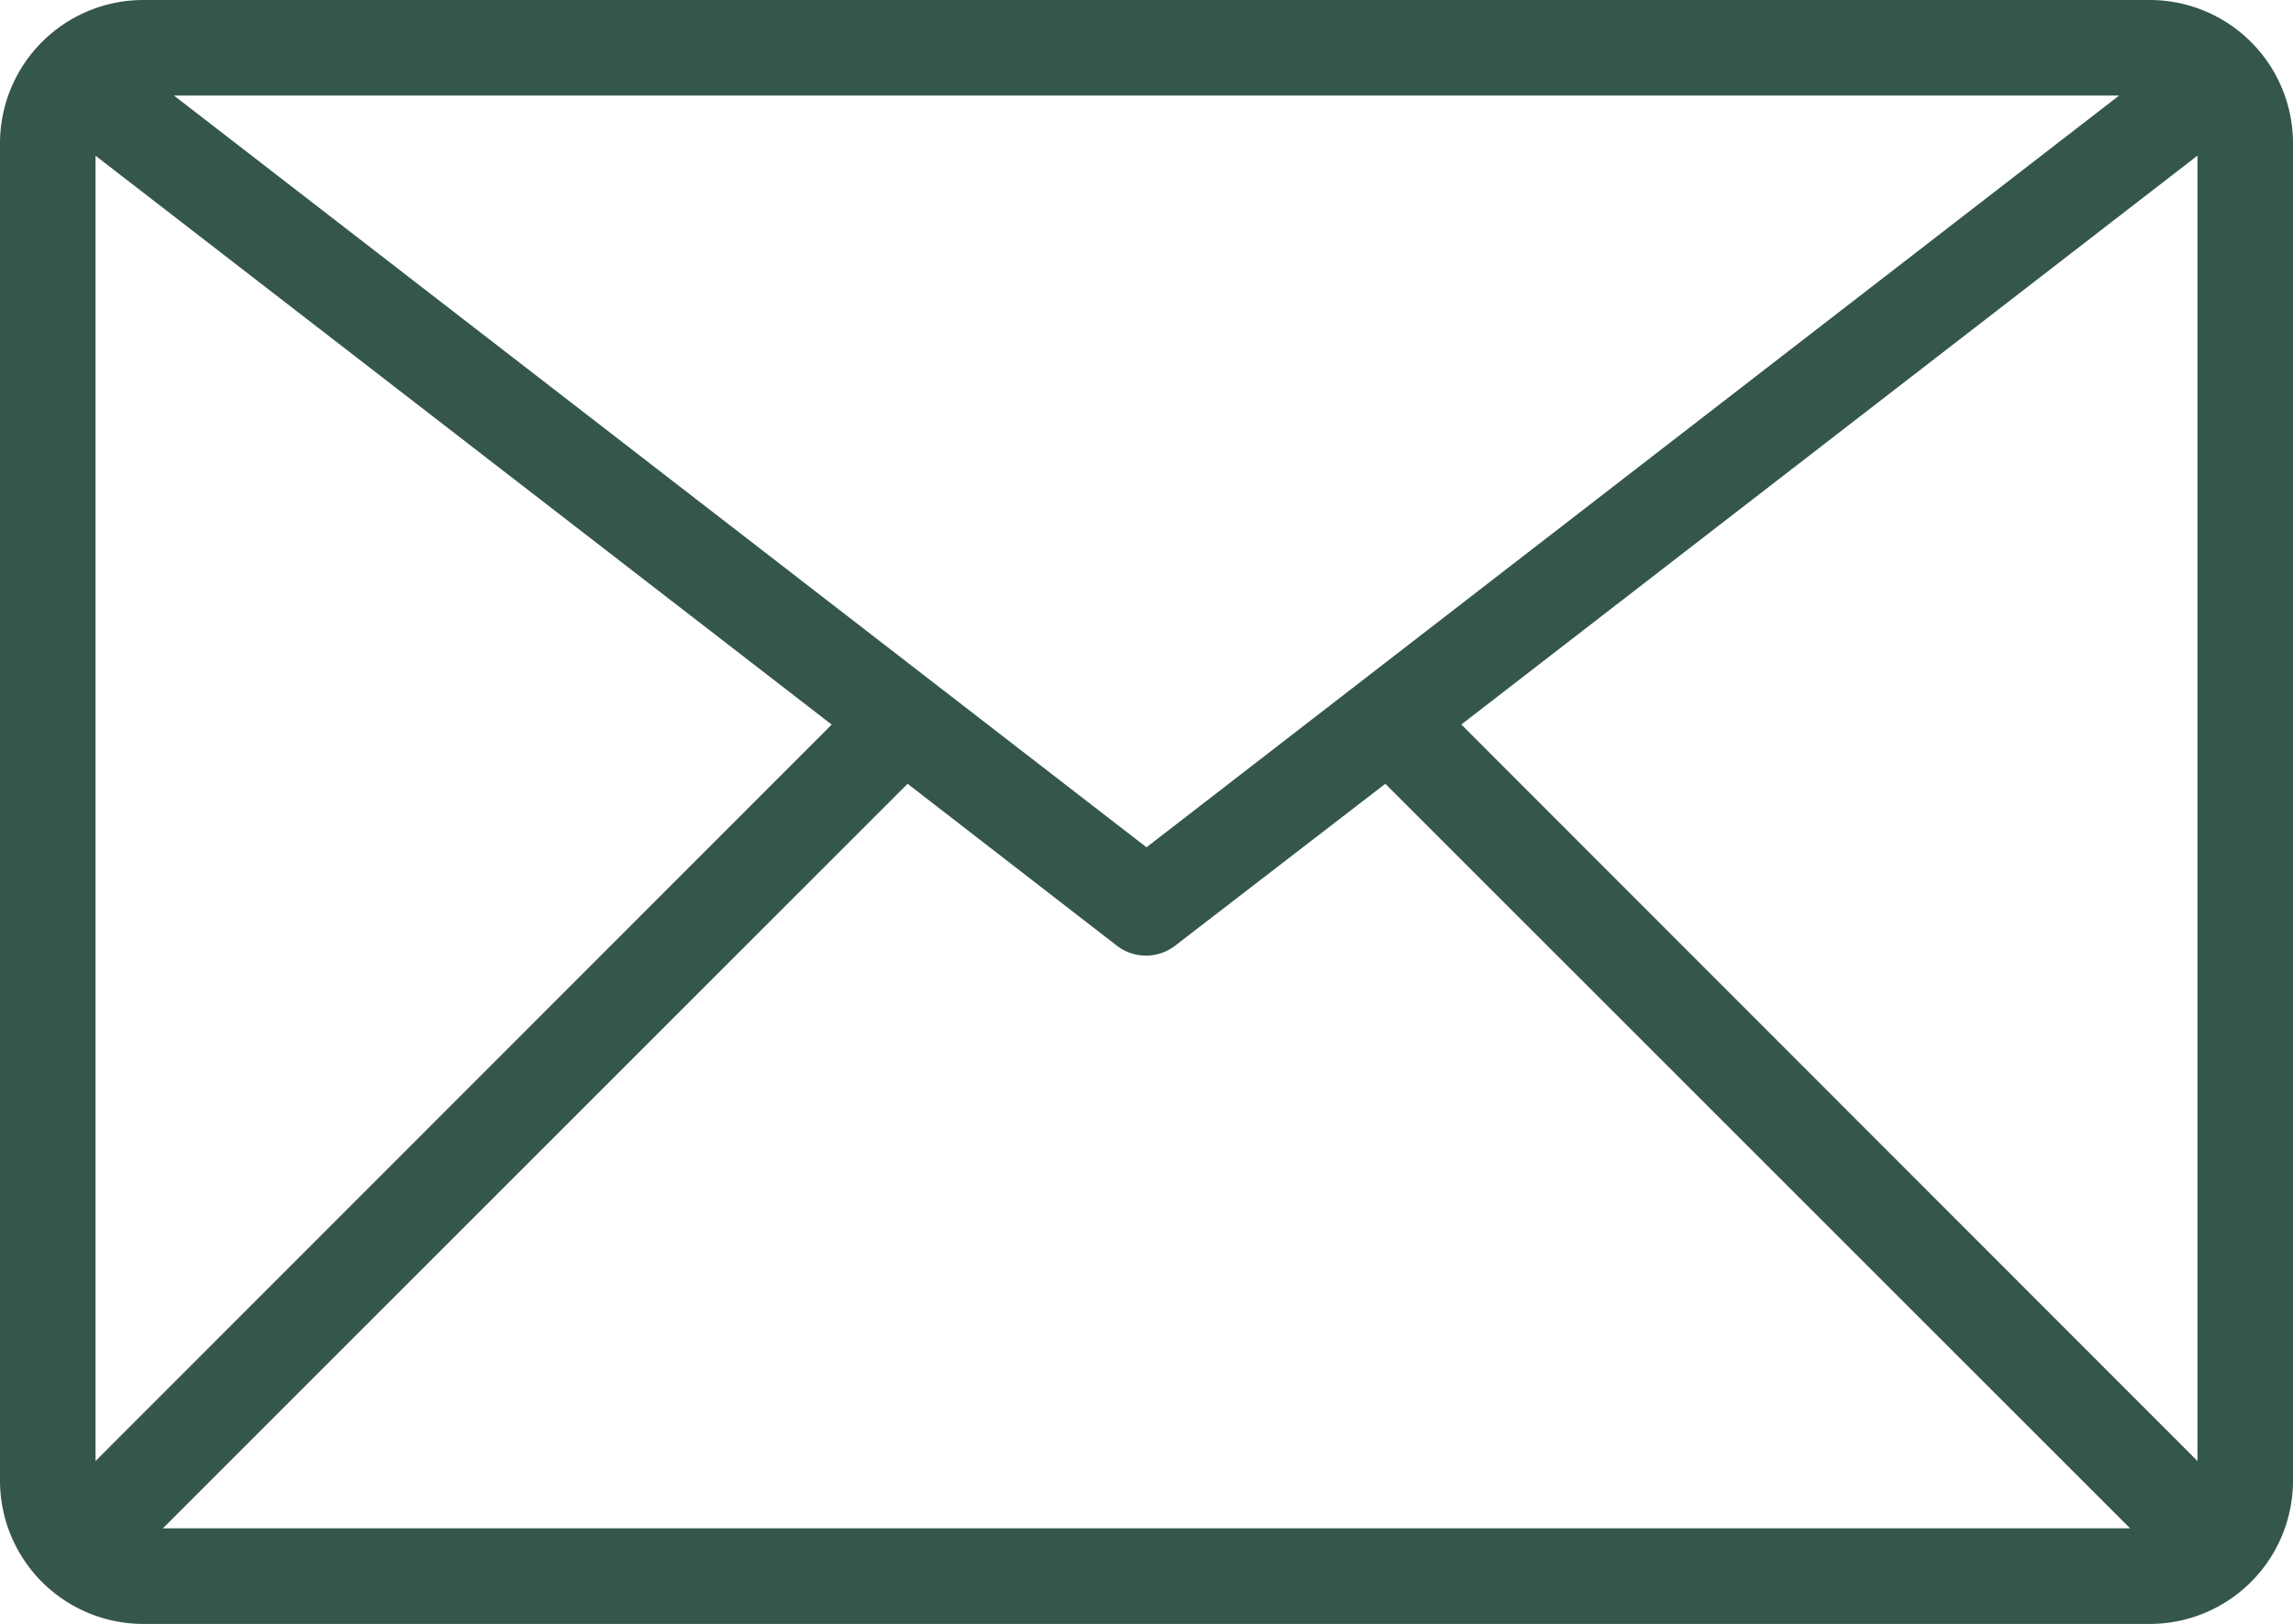 <svg id="Email_Icon" xmlns="http://www.w3.org/2000/svg" width="27" height="19.125" viewBox="0 0 27 19.125">
  <path id="Path_50" data-name="Path 50" d="M25.313,7H1.688A1.688,1.688,0,0,0,0,8.688v15.75a1.688,1.688,0,0,0,1.688,1.688H25.313A1.688,1.688,0,0,0,27,24.438V8.688A1.688,1.688,0,0,0,25.313,7Zm-.36,1.125L13.5,16.979,2.048,8.125ZM1.125,24.207V8.834l8.668,6.7ZM1.918,25l8.769-8.769,2.464,1.907a.562.562,0,0,0,.686,0l2.475-1.907L25.082,25Zm23.957-.793-8.668-8.674,8.668-6.7Z" transform="translate(0 -7)" fill="#345749"/>
</svg>
